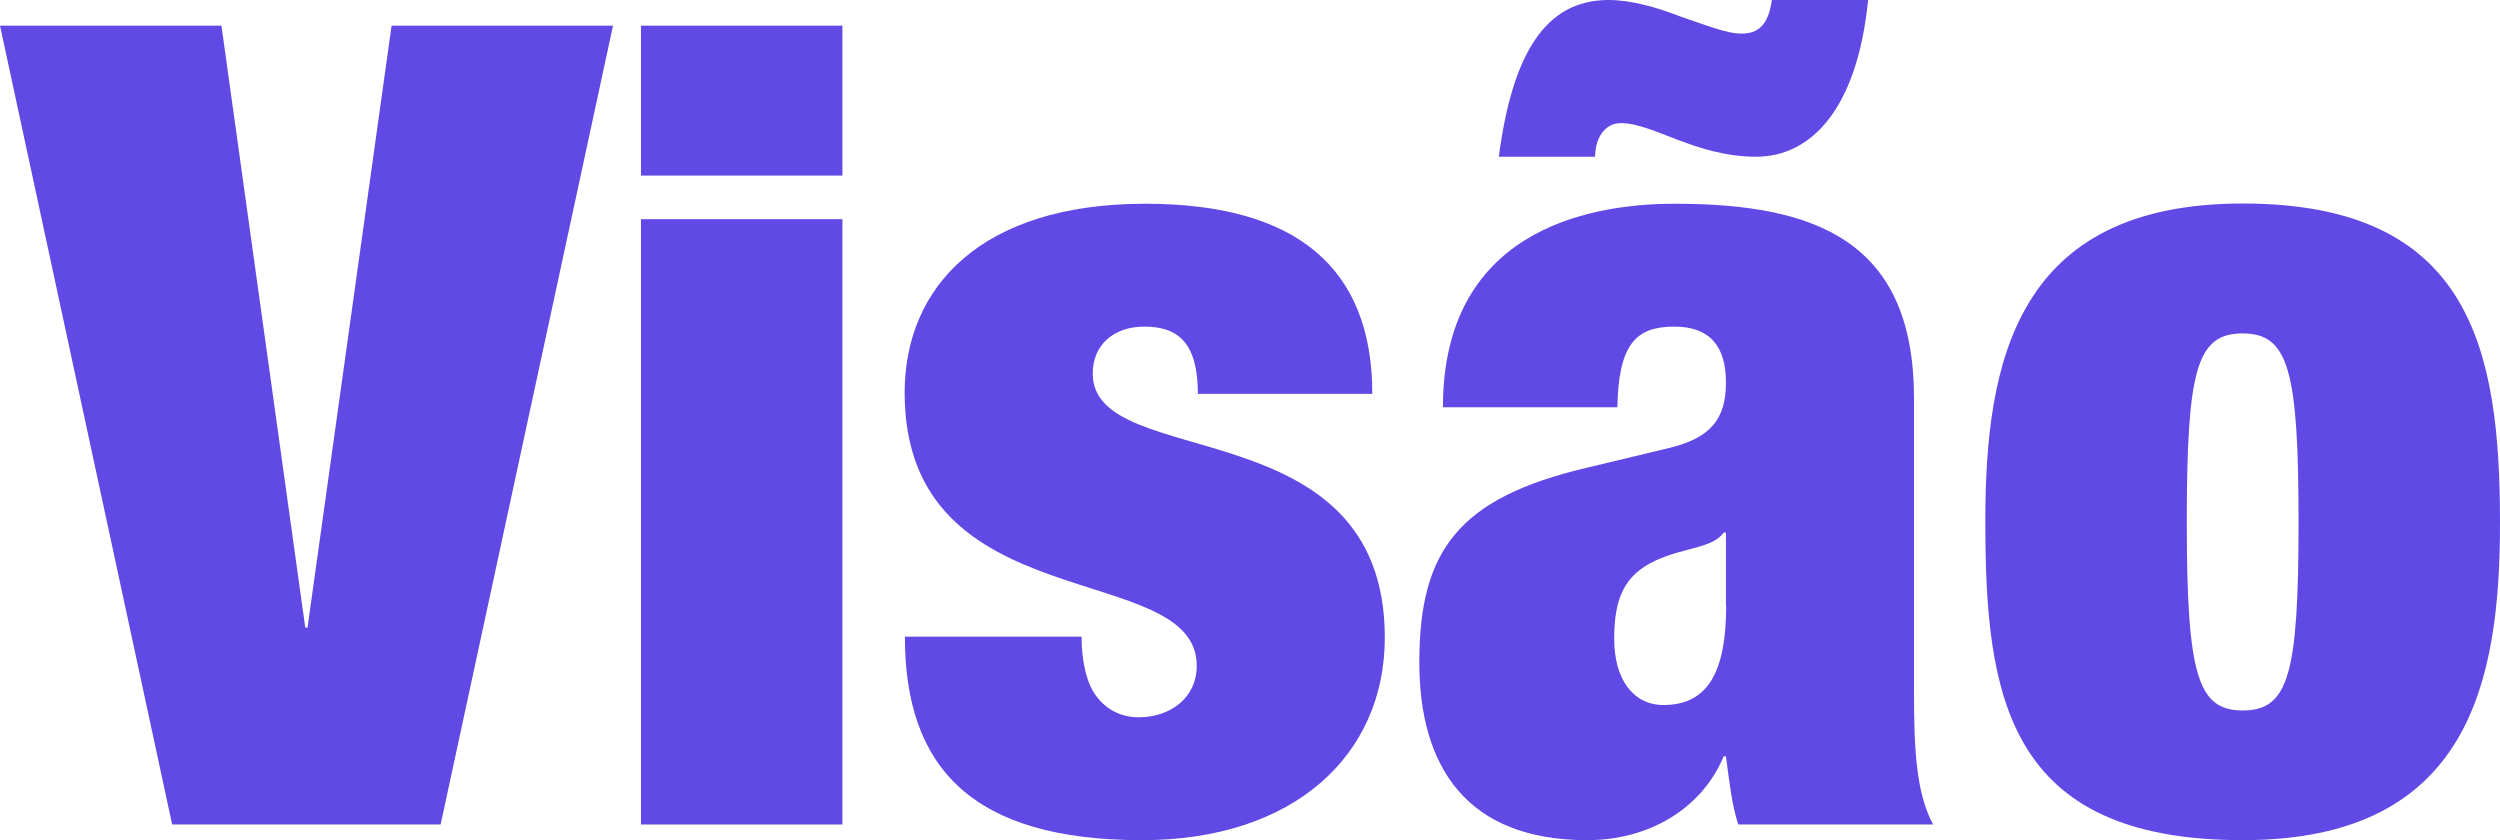 <svg xmlns="http://www.w3.org/2000/svg" width="366" height="123" viewBox="0 0 366 123" fill="none"><g clip-path="url(#clip0_2042_451)"><path d="M0 3.758H32.42L44.69 91.876H45.023L57.326 3.758H89.746L64.508 120.706H25.205L0 3.758Z" fill="#6049E5"></path><path d="M93.836 3.758H123.33V25.704H93.836V3.758ZM93.836 32.089H123.33V120.706H93.836V32.089Z" fill="#6049E5"></path><path d="M158.344 93.206C158.344 96.664 159.009 99.923 160.472 101.885C161.936 103.847 164.064 105.01 166.691 105.01C171.279 105.01 175.203 102.217 175.203 97.462C175.203 81.734 132.441 91.078 132.441 57.493C132.441 41.931 143.747 29.827 167.655 29.827C189.767 29.827 200.906 39.171 200.906 57.659H175.369C175.369 50.111 172.41 47.817 167.522 47.817C163.099 47.817 159.974 50.444 159.974 54.7C159.974 69.264 202.735 59.455 202.735 93.339C202.735 110.53 189.468 123 167.189 123C142.45 123 132.475 112.525 132.475 93.206H158.344Z" fill="#6049E5"></path><path d="M254.474 120.706C253.477 117.58 253.177 114.321 252.679 110.73H252.346C249.054 118.577 241.207 123 232.362 123C214.672 123 207.789 112.193 207.789 96.963C207.789 80.603 213.508 72.889 232.362 68.466L244 65.673C250.384 64.21 252.679 61.417 252.679 55.997C252.679 50.577 250.218 47.817 245.131 47.817C239.578 47.817 236.951 50.277 236.784 59.621H211.247C211.247 34.25 231.73 29.827 245.164 29.827C265.813 29.827 280.211 35.247 280.211 58.324V101.552C280.211 109.732 280.543 116.117 283.004 120.706H254.508H254.474ZM273.494 0C271.865 16.227 264.982 22.944 257.101 22.944C248.256 22.944 242.038 18.023 237.283 18.023C234.989 18.023 233.526 20.151 233.526 22.944H219.427C221.389 8.047 226.144 0 235.488 0C238.913 0 242.703 1.131 246.128 2.461C249.553 3.591 252.679 4.921 254.973 4.921C257.267 4.921 258.897 3.791 259.395 0H273.494ZM252.679 88.617V77.977H252.346C250.717 80.271 246.627 80.105 242.371 82.067C237.782 84.195 236.319 87.62 236.319 93.538C236.319 99.457 239.112 103.215 243.534 103.215C250.085 103.215 252.712 98.294 252.712 88.65L252.679 88.617Z" fill="#6049E5"></path><path d="M328.326 123C293.778 123 290.652 101.885 290.652 76.314C290.652 53.071 295.075 29.794 328.326 29.794C361.578 29.794 366 50.909 366 76.48C366 99.723 361.578 123 328.326 123ZM328.326 104.013C335.043 104.013 336.506 98.759 336.506 76.48C336.506 54.201 335.043 48.814 328.326 48.814C321.61 48.814 320.146 54.068 320.146 76.48C320.146 98.892 321.776 104.013 328.326 104.013Z" fill="#6049E5"></path></g><defs><clipPath id="clip0_2042_451"><rect width="366" height="123" fill="white"></rect></clipPath></defs></svg>